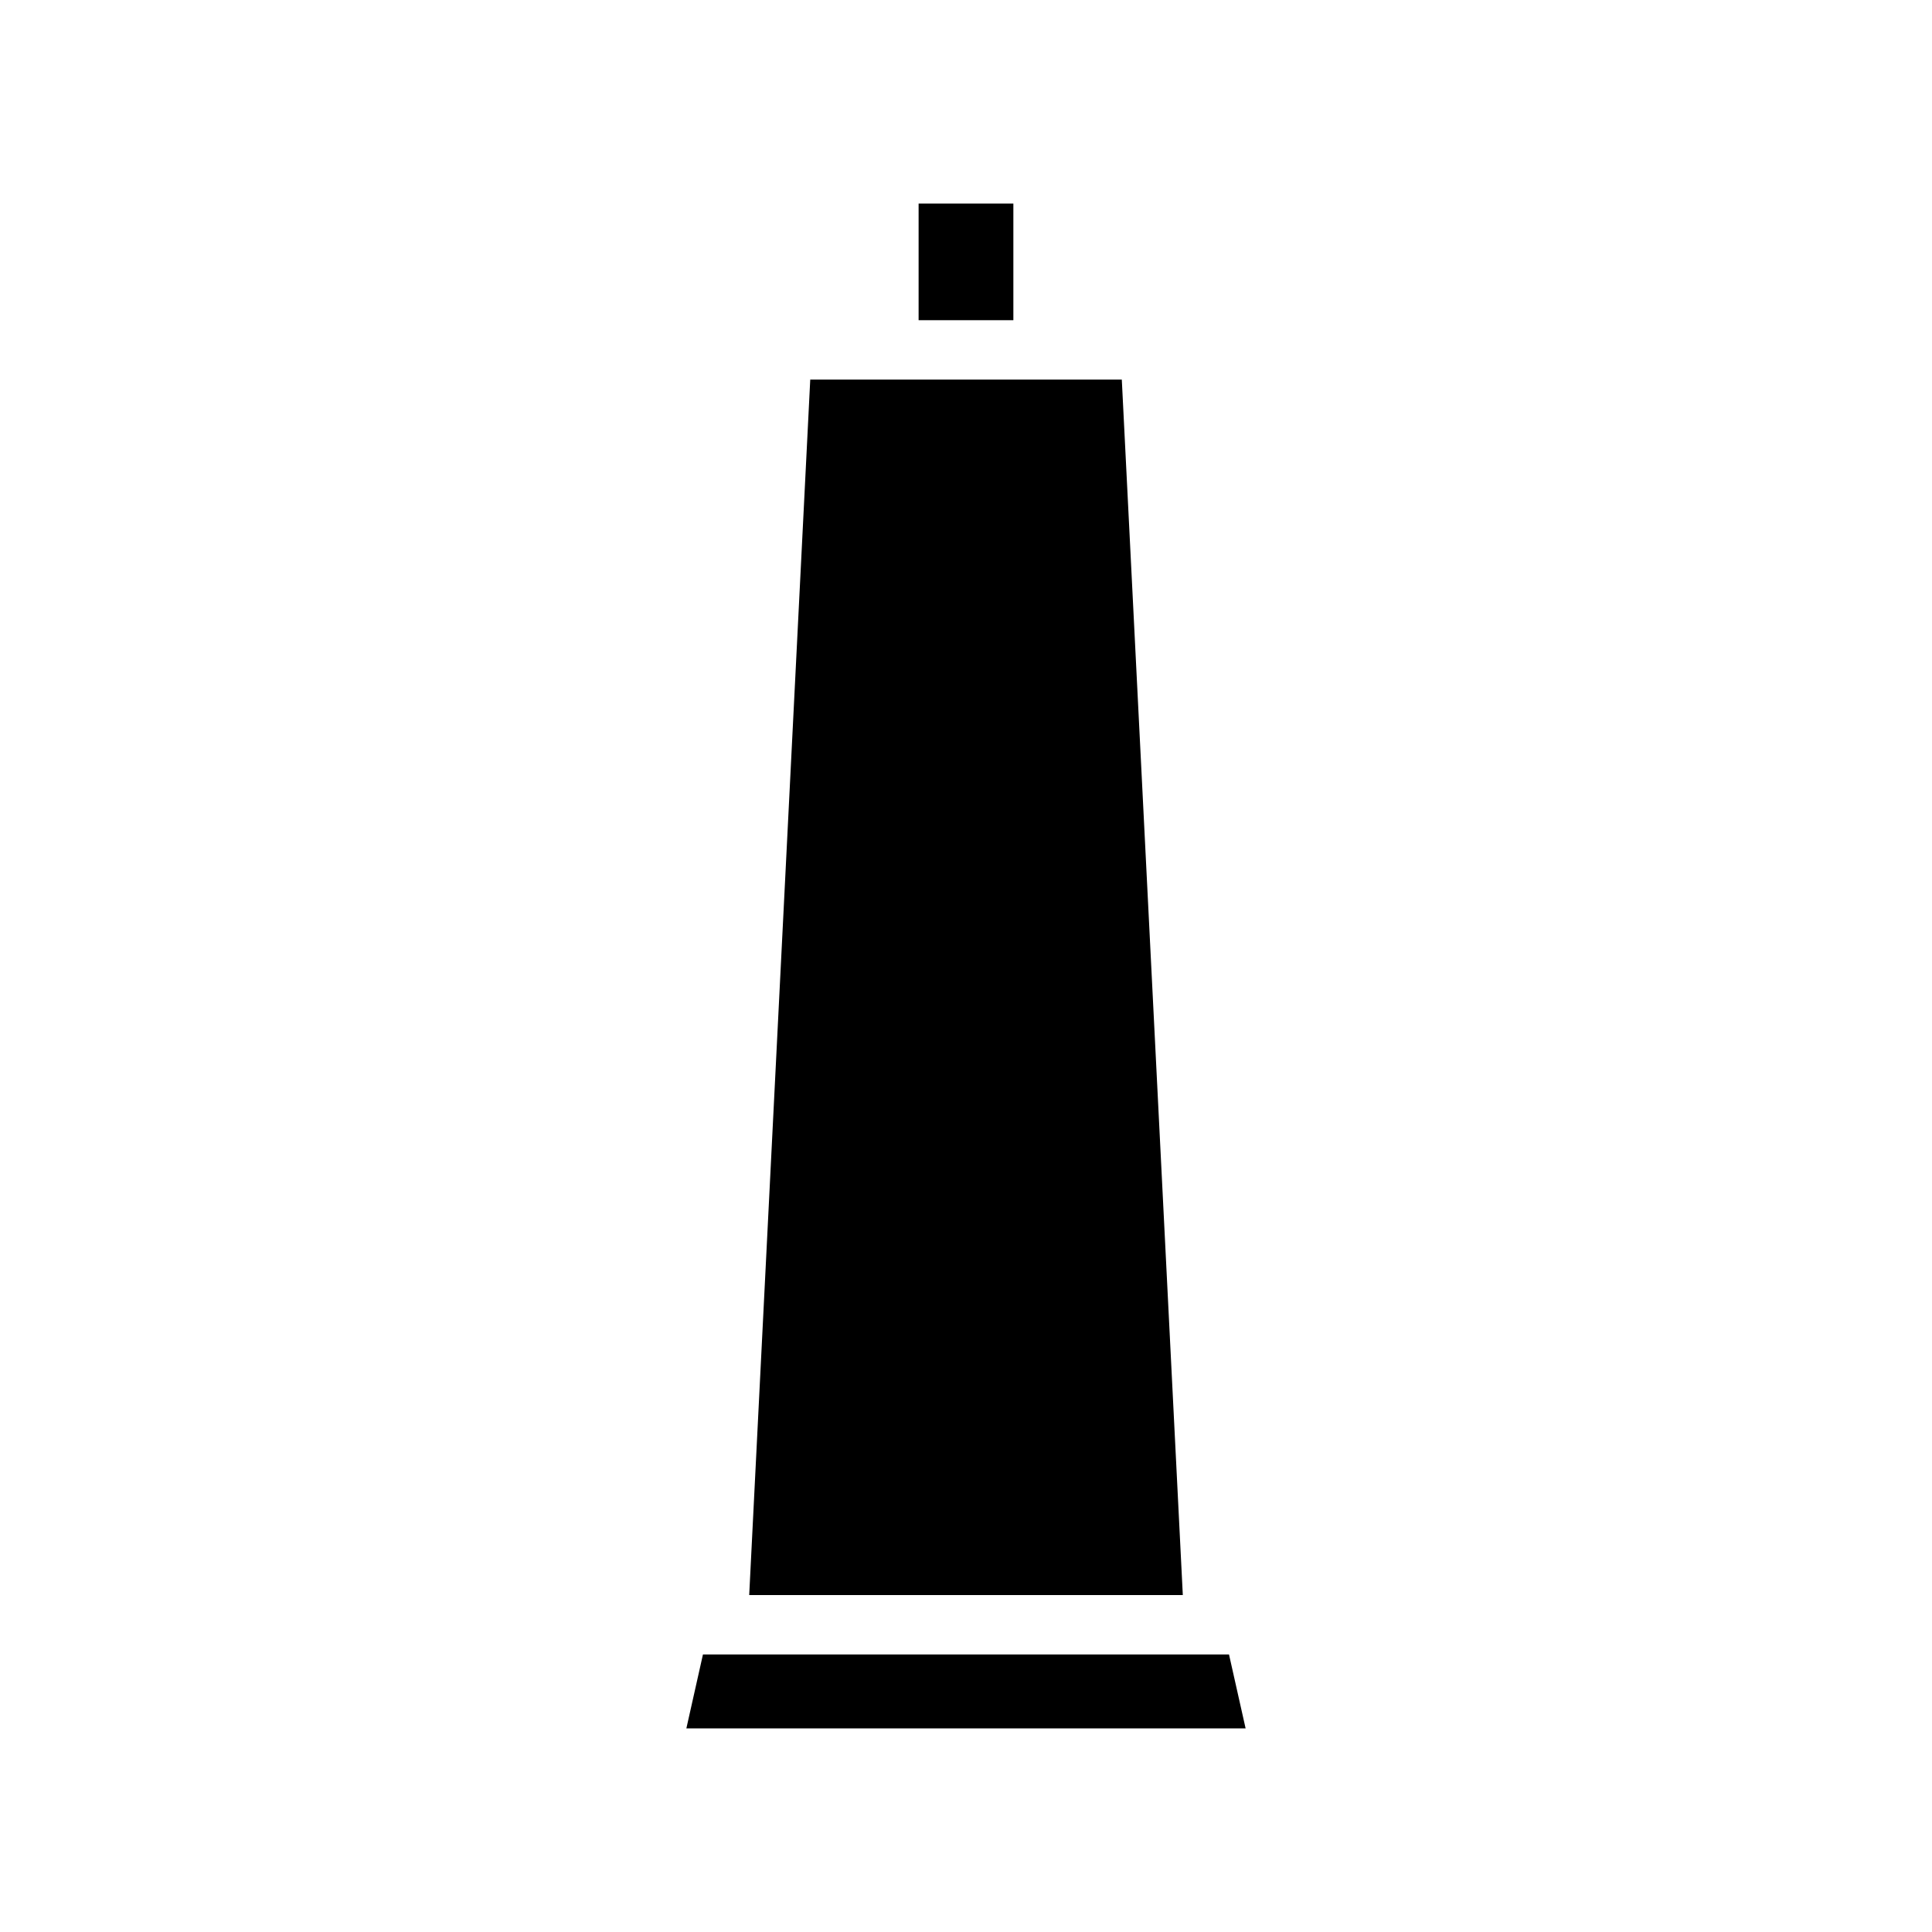 <?xml version="1.0" encoding="UTF-8"?>
<!-- Uploaded to: SVG Repo, www.svgrepo.com, Generator: SVG Repo Mixer Tools -->
<svg fill="#000000" width="800px" height="800px" version="1.1" viewBox="144 144 512 512" xmlns="http://www.w3.org/2000/svg">
 <g>
  <path d="m387.44 197.95h25.113v30.906h-25.113z"/>
  <path d="m441.29 244.6h-82.566l-16.176 322.11h114.91z"/>
  <path d="m469.7 582.45h-139.41l-4.398 19.598h148.21z"/>
 </g>
</svg>